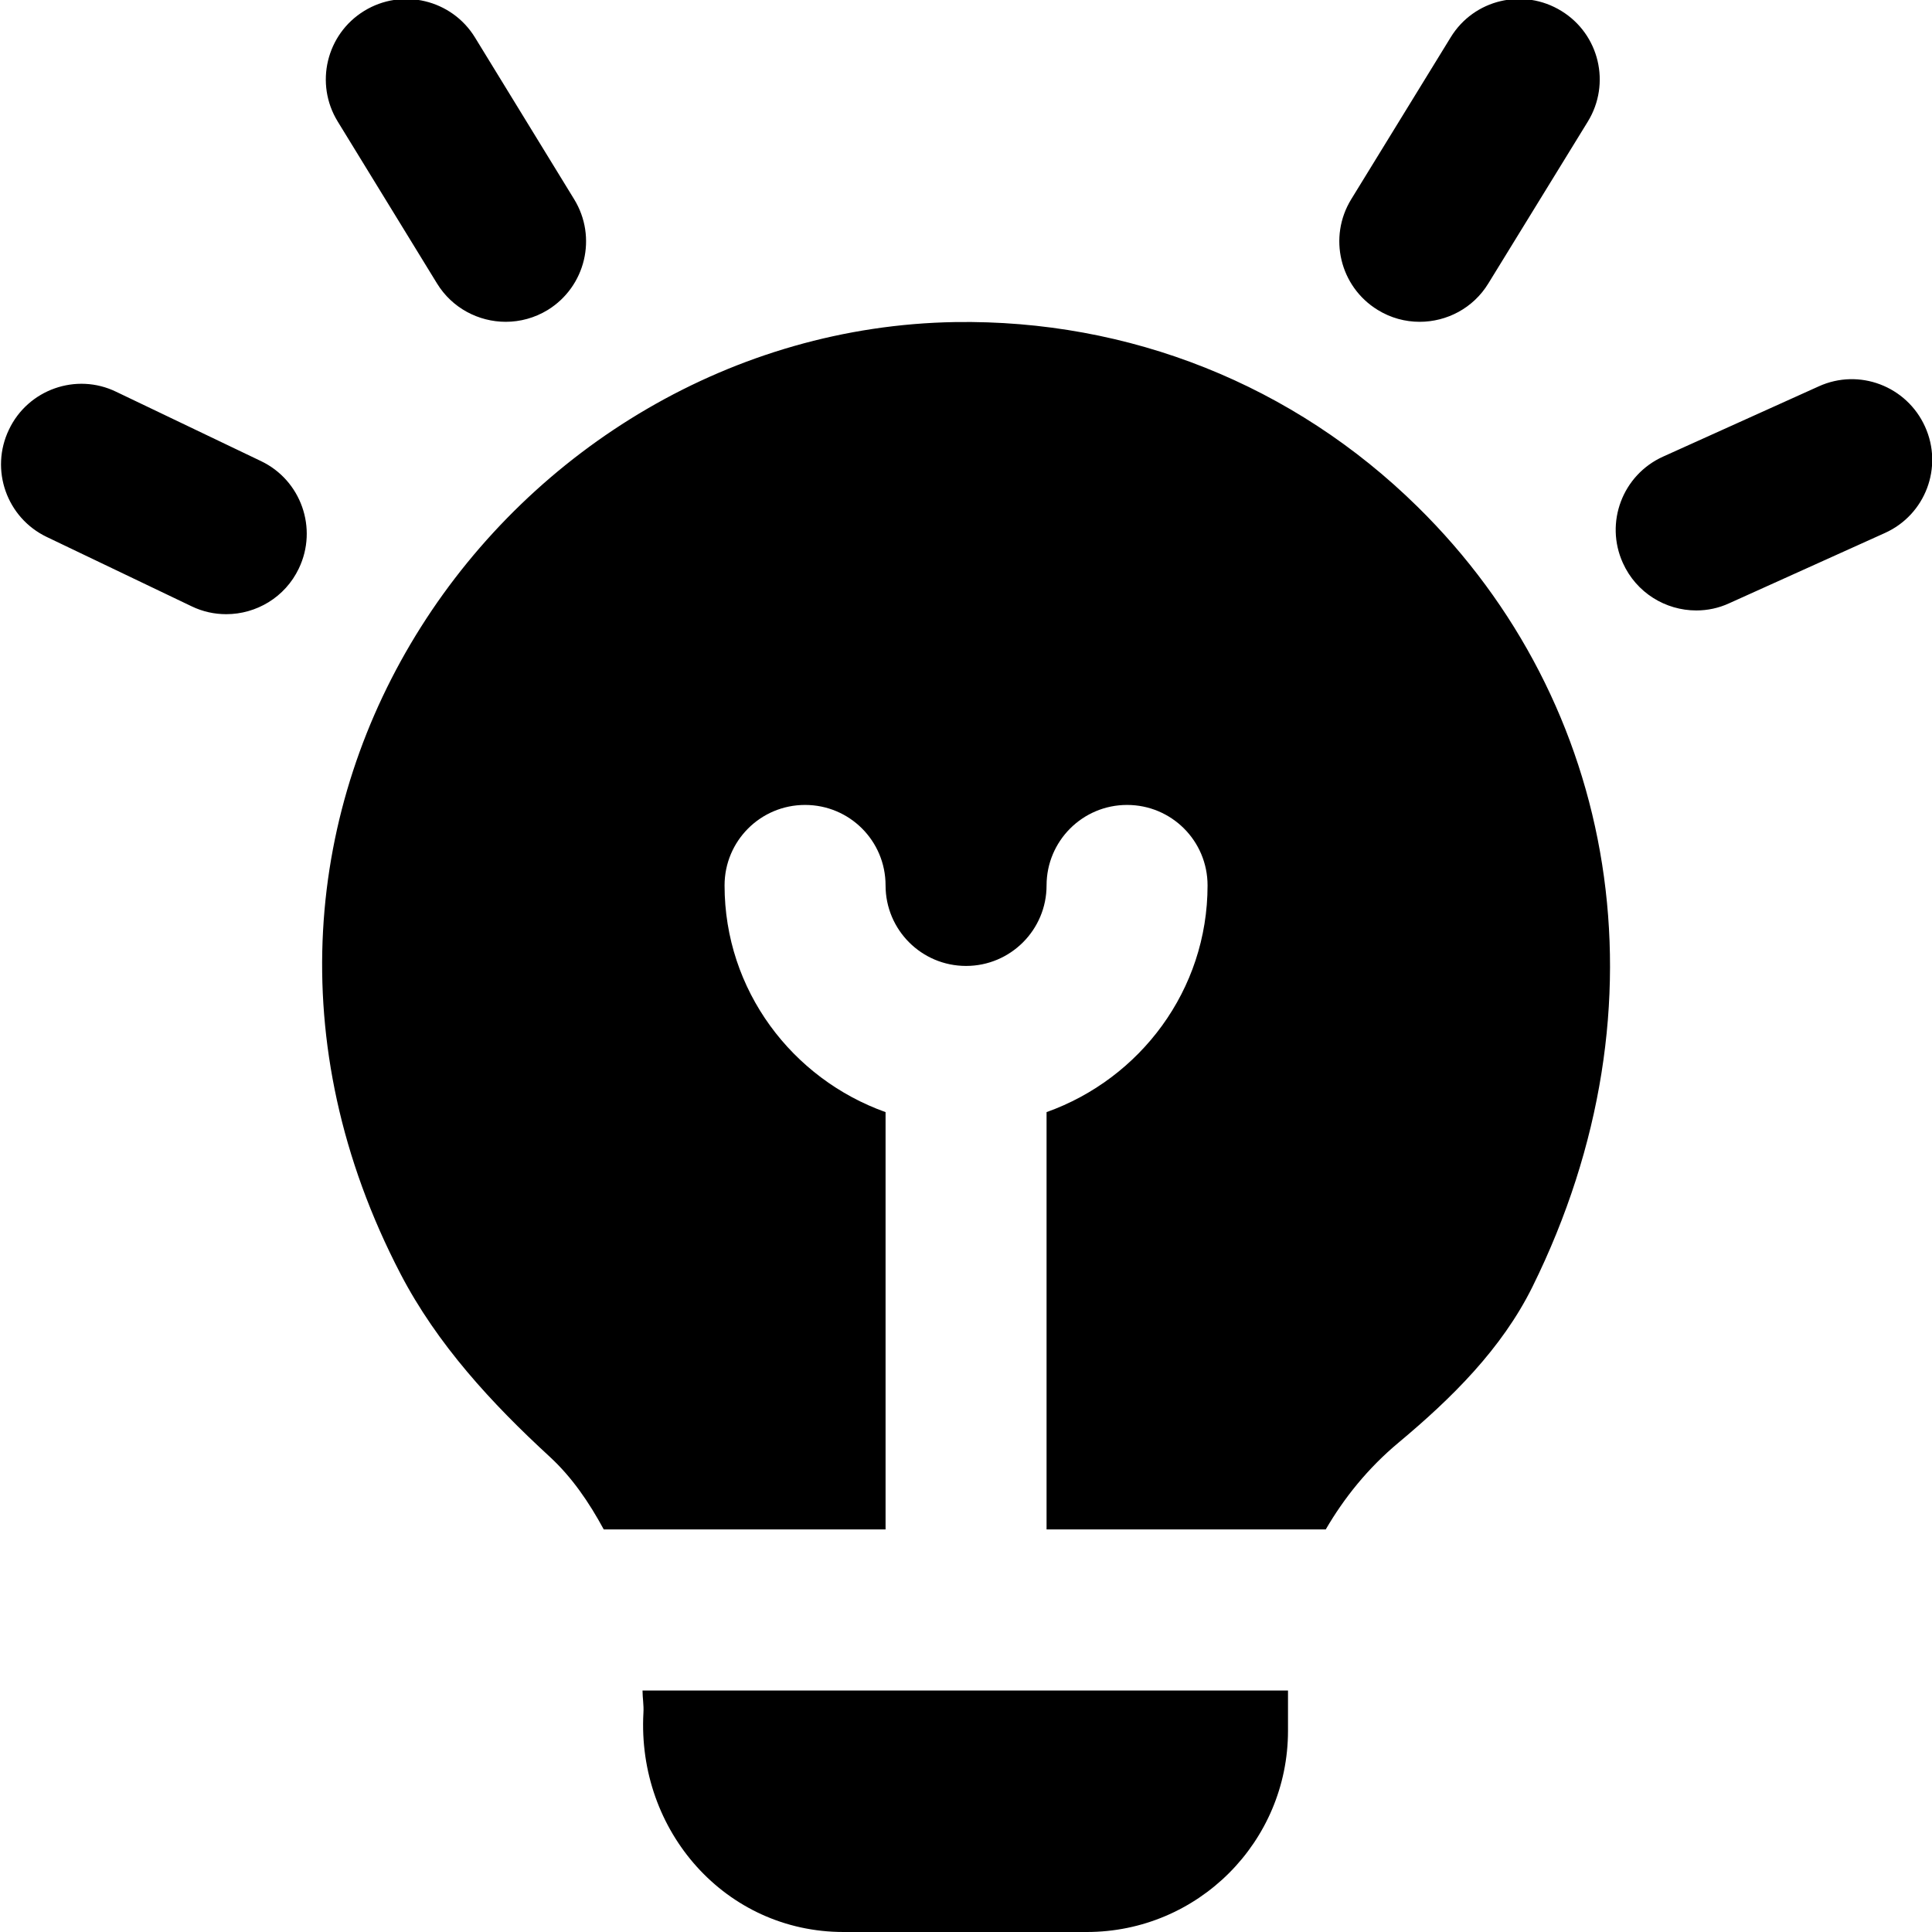 <svg width="30" height="30" viewBox="0 0 30 30" fill="none" xmlns="http://www.w3.org/2000/svg">
<path d="M20.983 3.092L22.526 0.58C22.886 -0.01 23.656 -0.192 24.245 0.17C24.834 0.531 25.017 1.3 24.655 1.889L23.111 4.401C22.876 4.786 22.465 4.997 22.045 4.997C21.821 4.997 21.596 4.938 21.392 4.812C20.804 4.451 20.62 3.681 20.983 3.092ZM6.785 4.4C7.02 4.785 7.433 4.997 7.853 4.997C8.075 4.997 8.3 4.938 8.504 4.814C9.092 4.452 9.277 3.684 8.916 3.095L7.375 0.581C7.014 -0.007 6.244 -0.191 5.656 0.169C5.067 0.53 4.883 1.299 5.244 1.887L6.785 4.4ZM4.053 7.16L1.805 6.084C1.185 5.782 0.434 6.048 0.139 6.671C-0.16 7.294 0.104 8.04 0.726 8.338L2.974 9.414C3.147 9.498 3.331 9.537 3.513 9.537C3.979 9.537 4.426 9.276 4.64 8.828C4.939 8.205 4.675 7.457 4.053 7.16ZM14.831 5.001C7.939 5.115 2.476 12.585 6.219 19.78C6.787 20.872 7.631 21.788 8.537 22.621C8.881 22.938 9.148 23.329 9.375 23.749H13.751V17.269C12.3 16.751 11.251 15.376 11.251 13.749C11.251 13.057 11.81 12.499 12.501 12.499C13.193 12.499 13.751 13.057 13.751 13.749C13.751 14.44 14.311 14.999 15.001 14.999C15.691 14.999 16.251 14.439 16.251 13.749C16.251 13.059 16.81 12.499 17.501 12.499C18.192 12.499 18.751 13.057 18.751 13.749C18.751 15.376 17.703 16.751 16.251 17.269V23.749H20.586C20.871 23.26 21.239 22.799 21.72 22.398C22.544 21.71 23.319 20.944 23.795 19.983C25.966 15.591 25.105 10.909 22.012 7.869C20.086 5.974 17.535 4.96 14.831 5.001ZM9.991 26.598C9.891 28.43 11.264 30 13.099 30H16.875C18.601 30 20 28.601 20 26.875V26.25H9.977C9.977 26.367 9.999 26.477 9.991 26.598ZM29.892 6.625C29.608 5.996 28.869 5.713 28.24 6L25.825 7.09C25.195 7.374 24.915 8.114 25.2 8.742C25.409 9.205 25.863 9.479 26.34 9.479C26.511 9.479 26.686 9.444 26.852 9.367L29.267 8.277C29.898 7.994 30.177 7.254 29.892 6.625Z" fill="black"/>
</svg>

